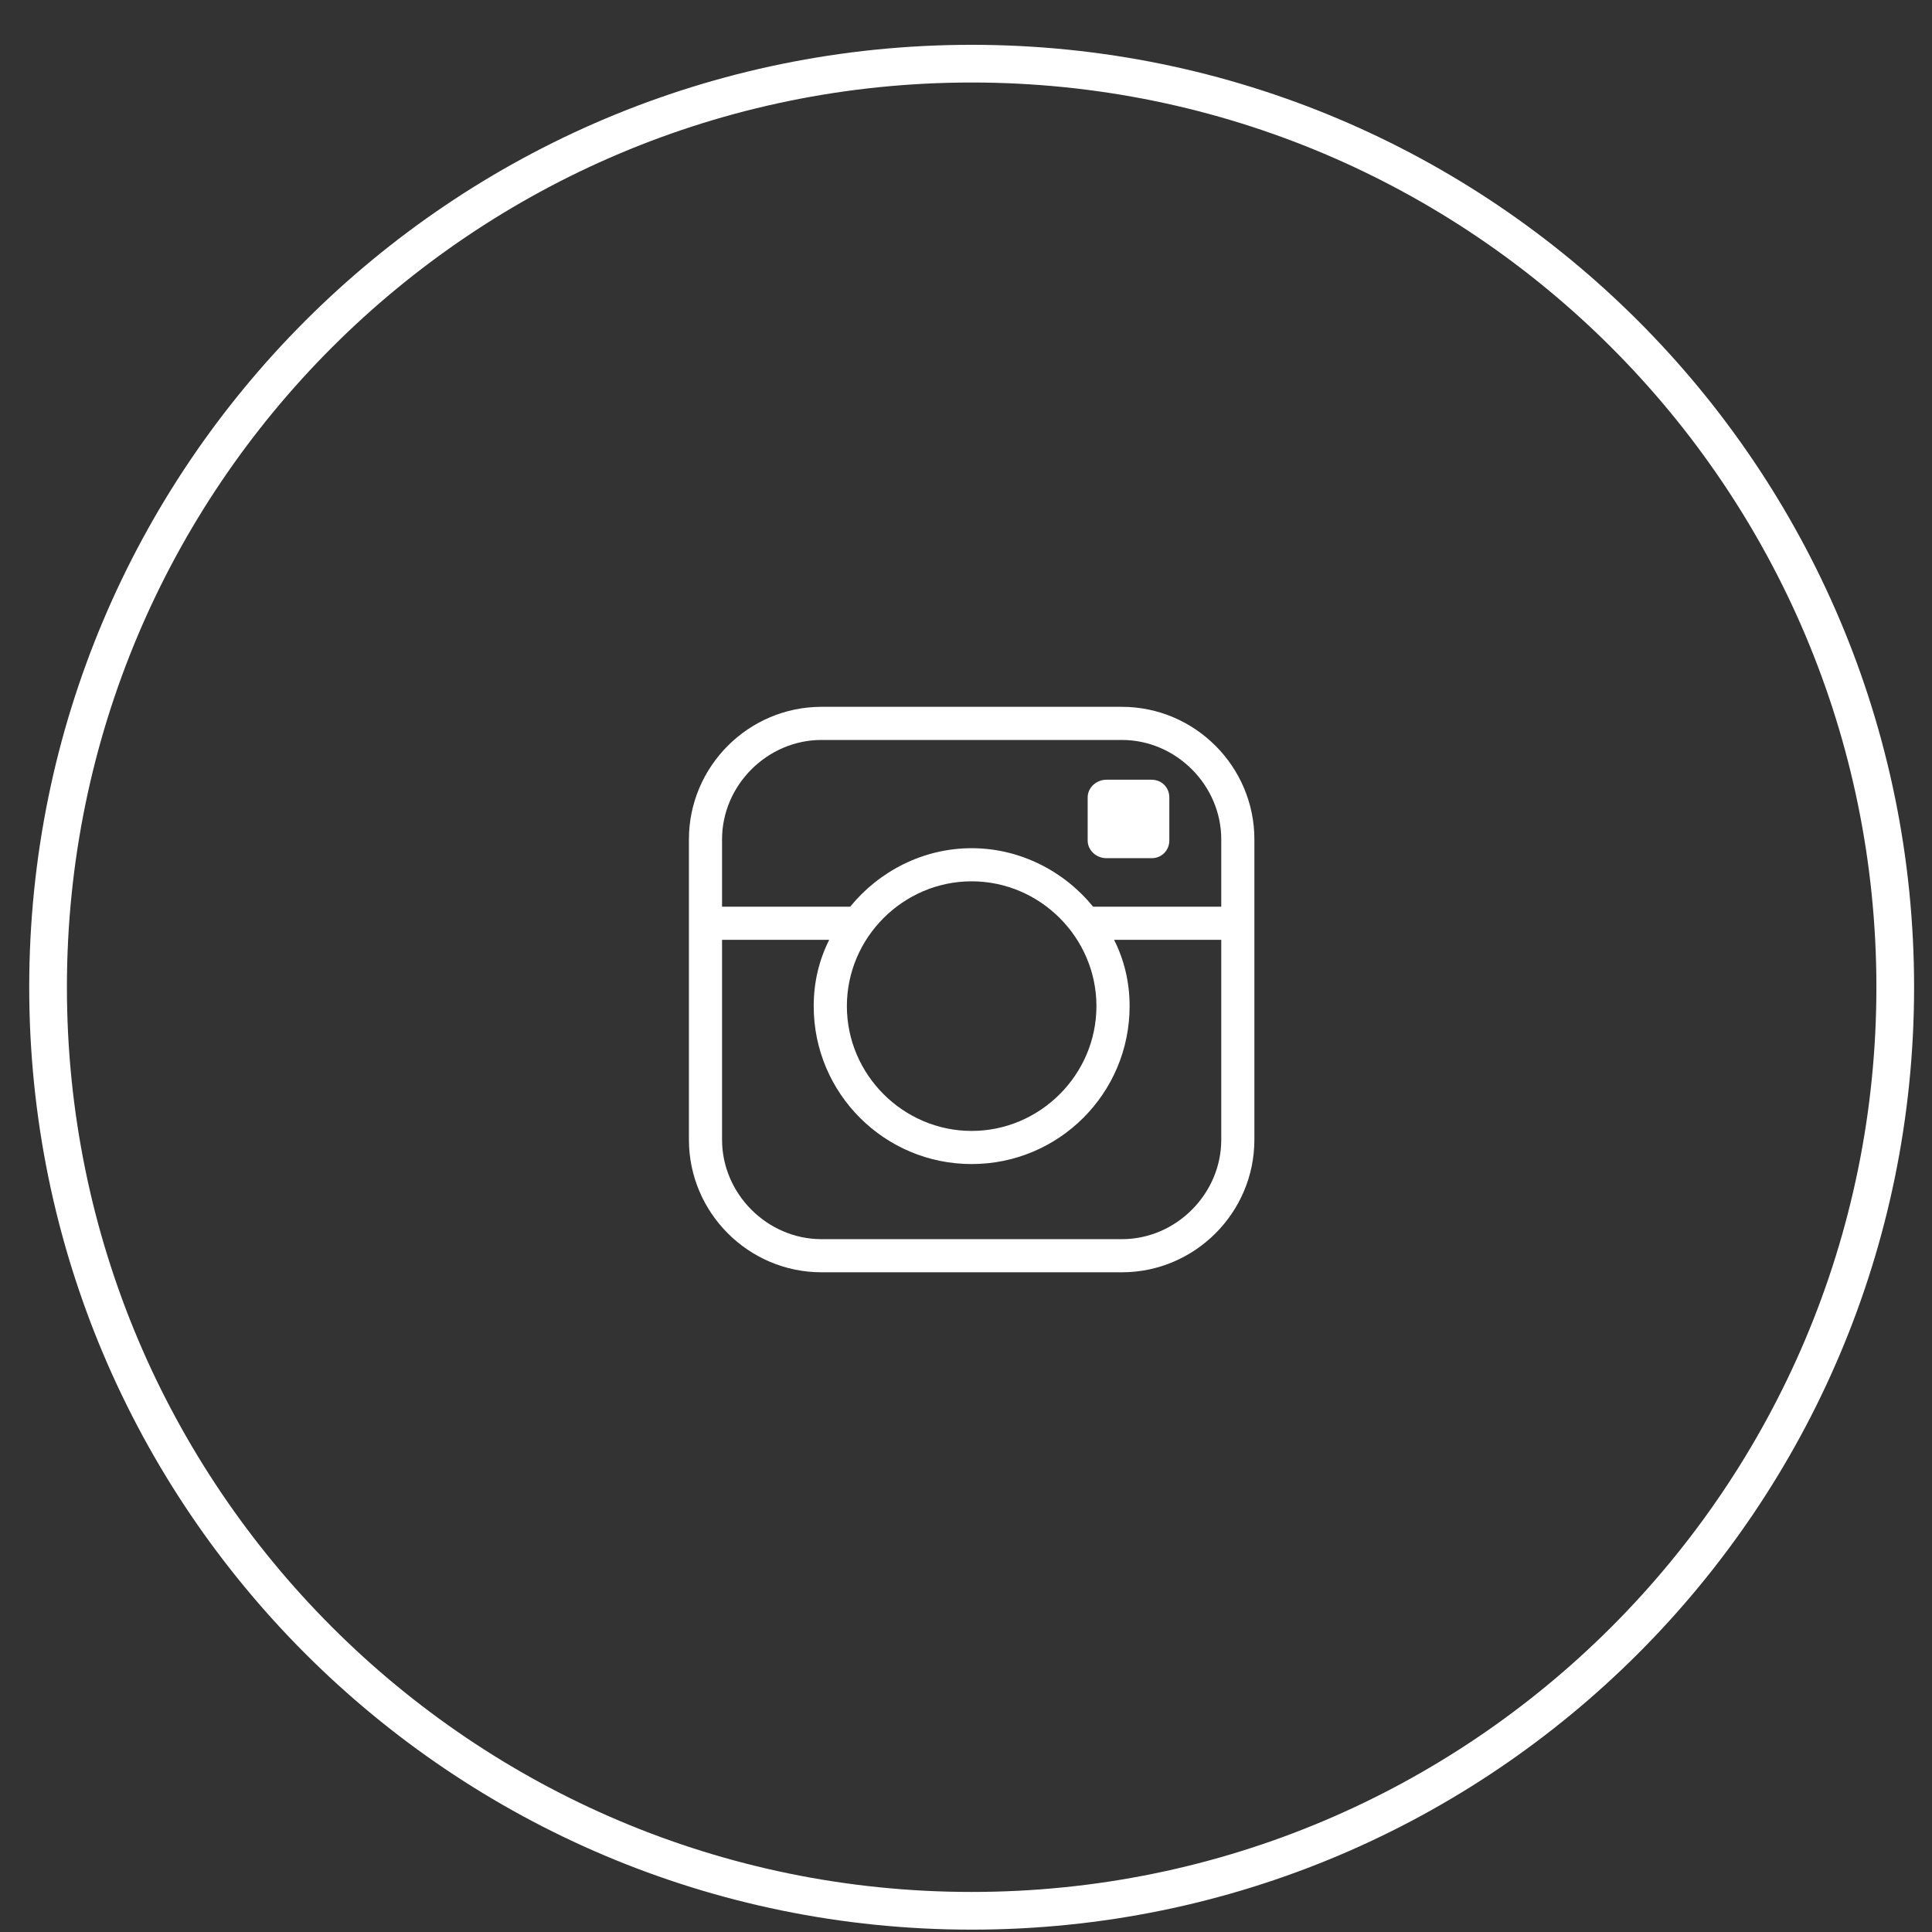 <svg xmlns="http://www.w3.org/2000/svg" width="41" height="41" viewBox="0 0 41 41" fill="none"><rect x="0" y="0" width="41" height="41" fill="#333333" stroke="none"/><path d="M20.62 1.351C31.445 1.351 40.22 10.125 40.22 20.95C40.22 31.775 31.445 40.55 20.62 40.55C9.795 40.55 1.02 31.775 1.02 20.95C1.02 10.125 9.795 1.351 20.62 1.351Z" stroke="white" stroke-width="0.8"></path><g clip-path="url(#clip0_449_1595)"><g clip-path="url(#clip1_449_1595)"><path d="M23.808 15H17.433C15.885 15 14.62 16.265 14.62 17.812V24.187C14.62 25.735 15.885 27 17.433 27H23.808C25.355 27 26.62 25.735 26.62 24.187V17.812C26.62 16.265 25.355 15 23.808 15ZM25.917 24.187C25.917 25.337 24.957 26.297 23.808 26.297H17.433C16.284 26.297 15.323 25.337 15.323 24.187V19.945H17.597C17.385 20.367 17.268 20.837 17.268 21.352C17.268 23.203 18.768 24.703 20.62 24.703C22.472 24.703 23.972 23.203 23.972 21.352C23.972 20.837 23.855 20.367 23.643 19.945H25.917V24.187ZM23.268 21.352C23.268 22.805 22.073 24 20.62 24C19.167 24 17.972 22.805 17.972 21.352C17.972 19.898 19.167 18.703 20.62 18.703C22.073 18.703 23.268 19.898 23.268 21.352ZM23.198 19.242C22.588 18.492 21.652 18 20.62 18C19.588 18 18.652 18.492 18.042 19.242H15.323V17.812C15.323 16.663 16.284 15.703 17.433 15.703H23.808C24.957 15.703 25.917 16.663 25.917 17.812V19.242H23.198ZM24.815 16.922V17.837C24.815 18.047 24.652 18.212 24.44 18.212H23.48C23.268 18.212 23.082 18.047 23.082 17.837V16.922C23.082 16.712 23.268 16.547 23.48 16.547H24.44C24.652 16.547 24.815 16.712 24.815 16.922Z" fill="white"></path></g></g><defs><clipPath id="clip0_449_1595"><rect width="12" height="12" fill="white" transform="translate(14.62 15)"></rect></clipPath><clipPath id="clip1_449_1595"><rect width="12" height="12" fill="white" transform="translate(14.62 15)"></rect></clipPath></defs></svg>